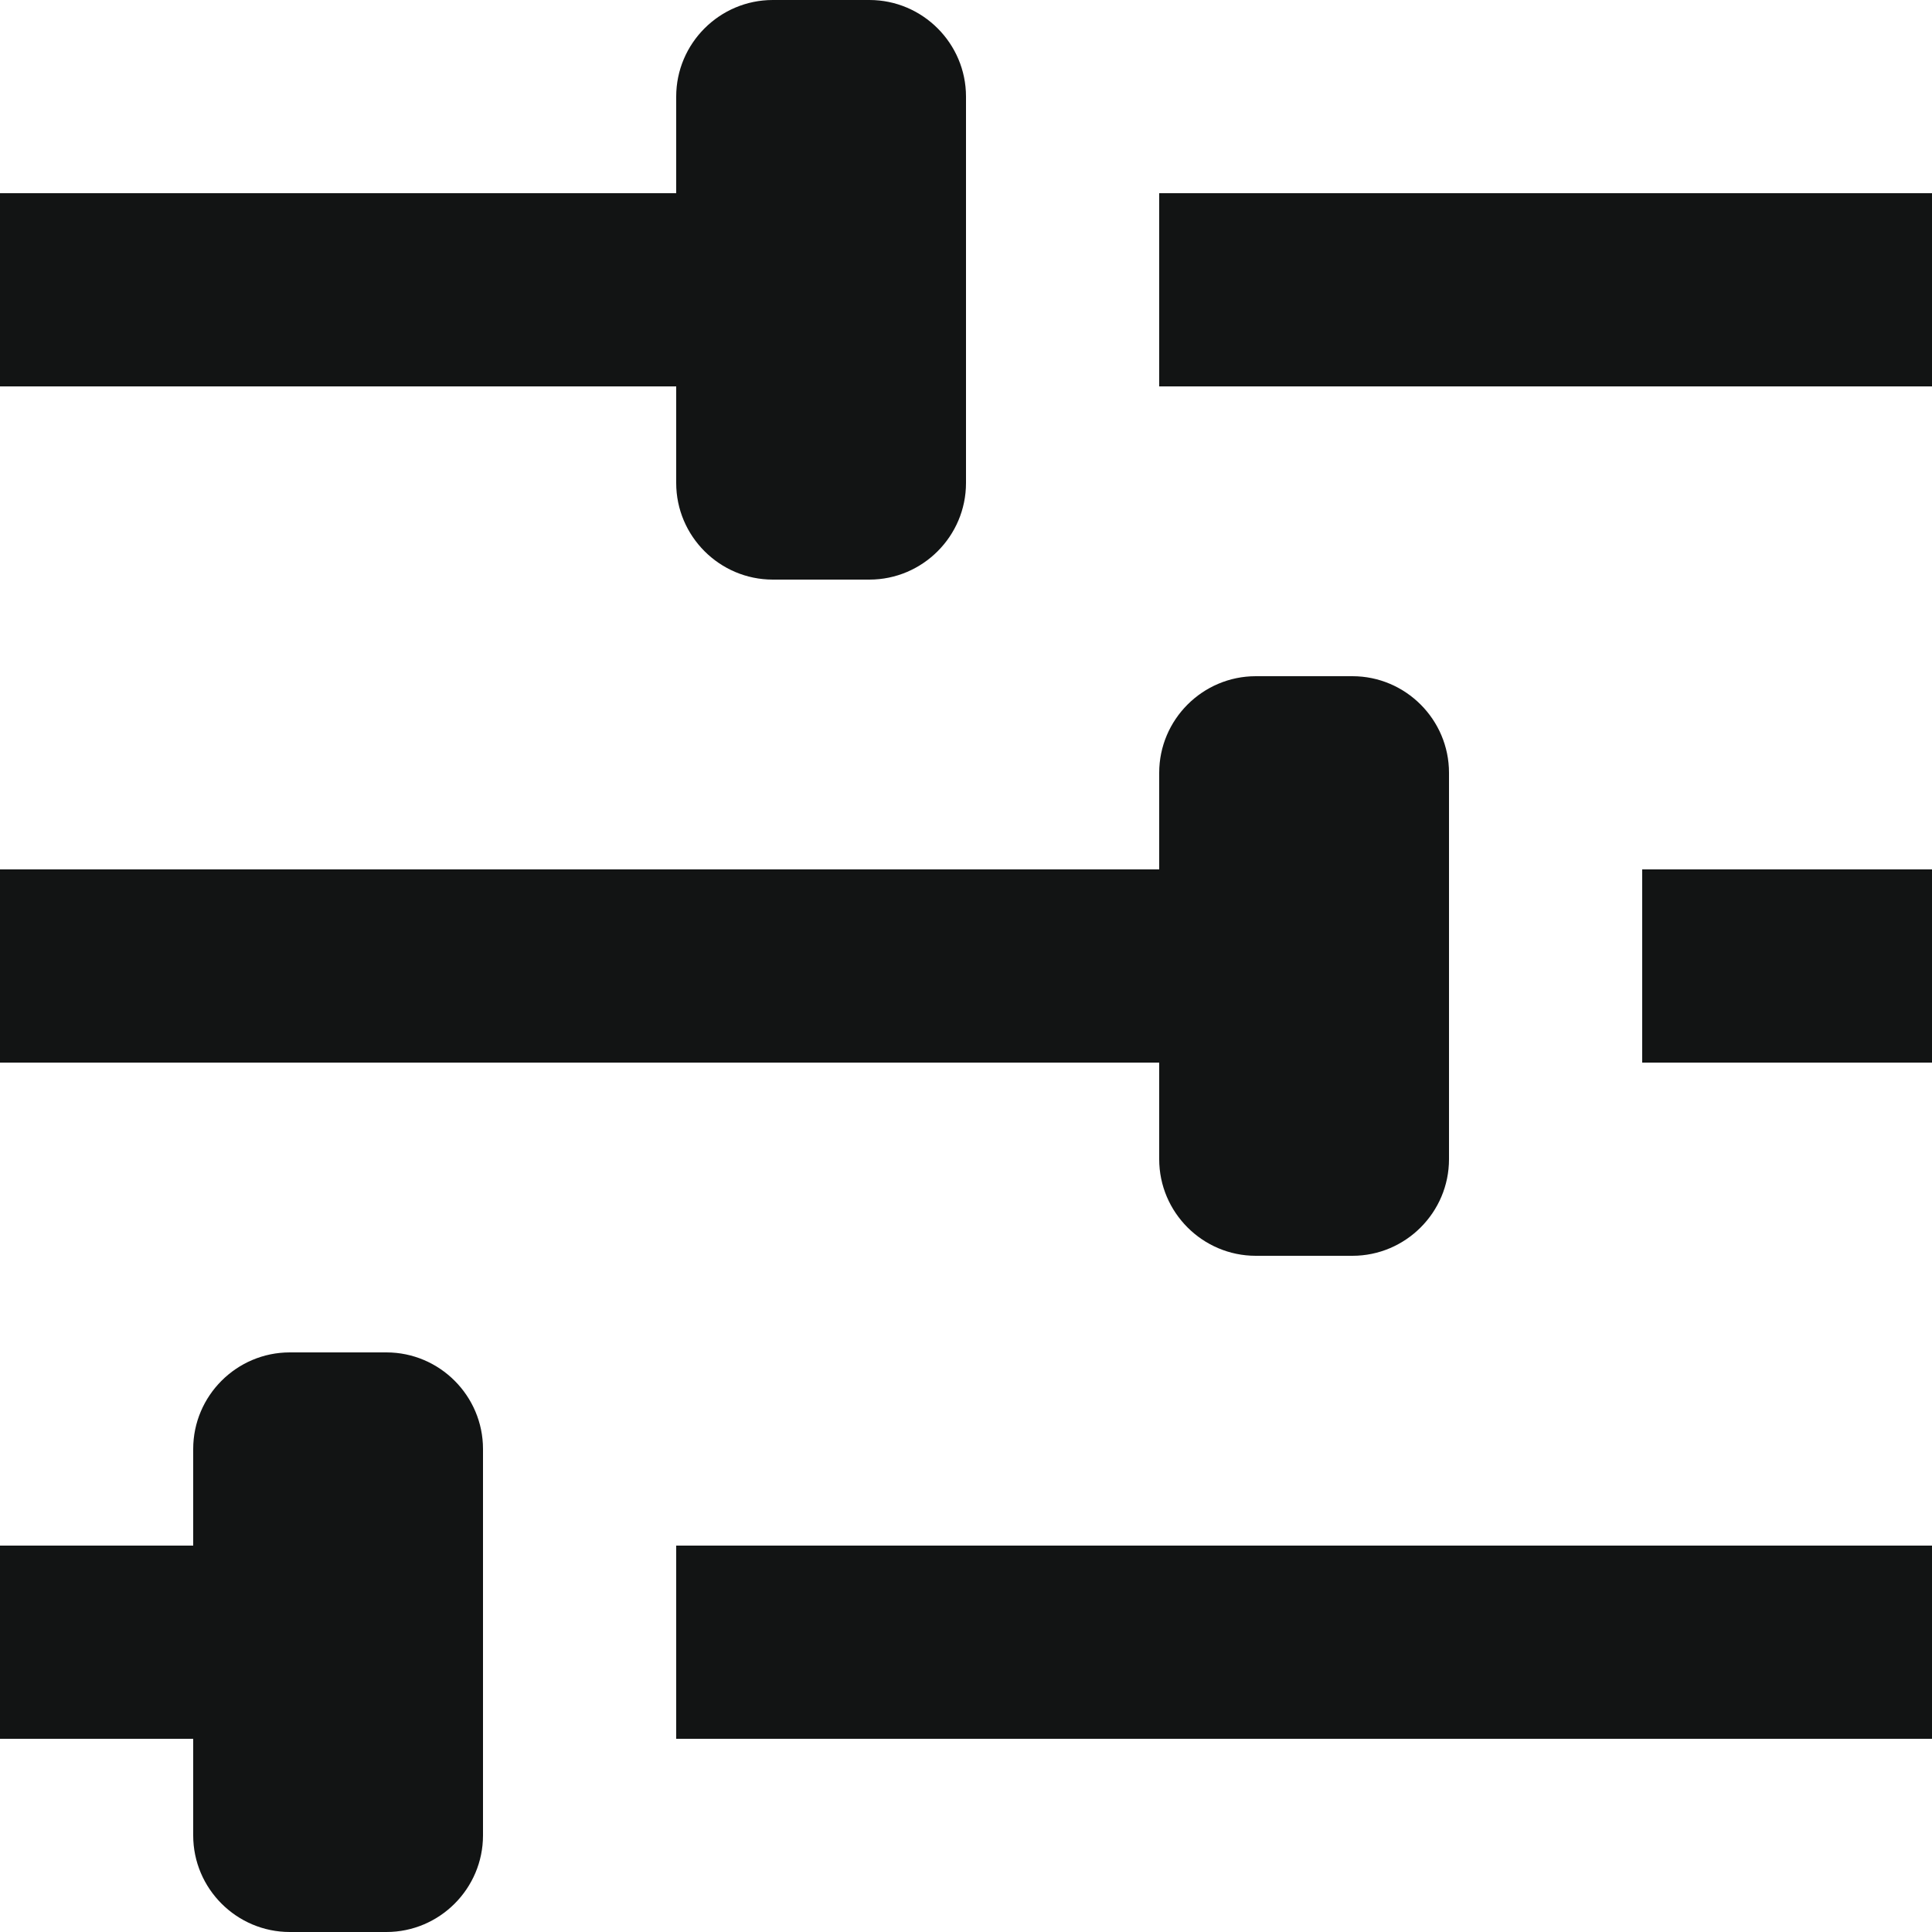 <?xml version="1.0" encoding="UTF-8"?> <svg xmlns="http://www.w3.org/2000/svg" width="30" height="30" viewBox="0 0 30 30" fill="none"><path d="M12 0C11.174 0 10.5 0.674 10.5 1.5V3H0V6H10.5V7.5C10.5 8.326 11.174 9 12 9H13.5C14.326 9 15 8.326 15 7.5V1.5C15 0.674 14.326 0 13.5 0H12ZM18 3V6H30V3H18ZM19.5 10.5C18.674 10.5 18 11.174 18 12V13.5H0V16.5H18V18C18 18.826 18.674 19.5 19.5 19.5H21C21.826 19.5 22.5 18.826 22.5 18V12C22.5 11.174 21.826 10.5 21 10.5H19.5ZM25.5 13.5V16.5H30V13.5H25.5ZM4.5 21C3.674 21 3 21.674 3 22.5V24H0V27H3V28.5C3 29.326 3.674 30 4.5 30H6C6.826 30 7.5 29.326 7.5 28.5V22.5C7.5 21.674 6.826 21 6 21H4.5ZM10.5 24V27H30V24H10.5Z" fill="#121414"></path></svg> 